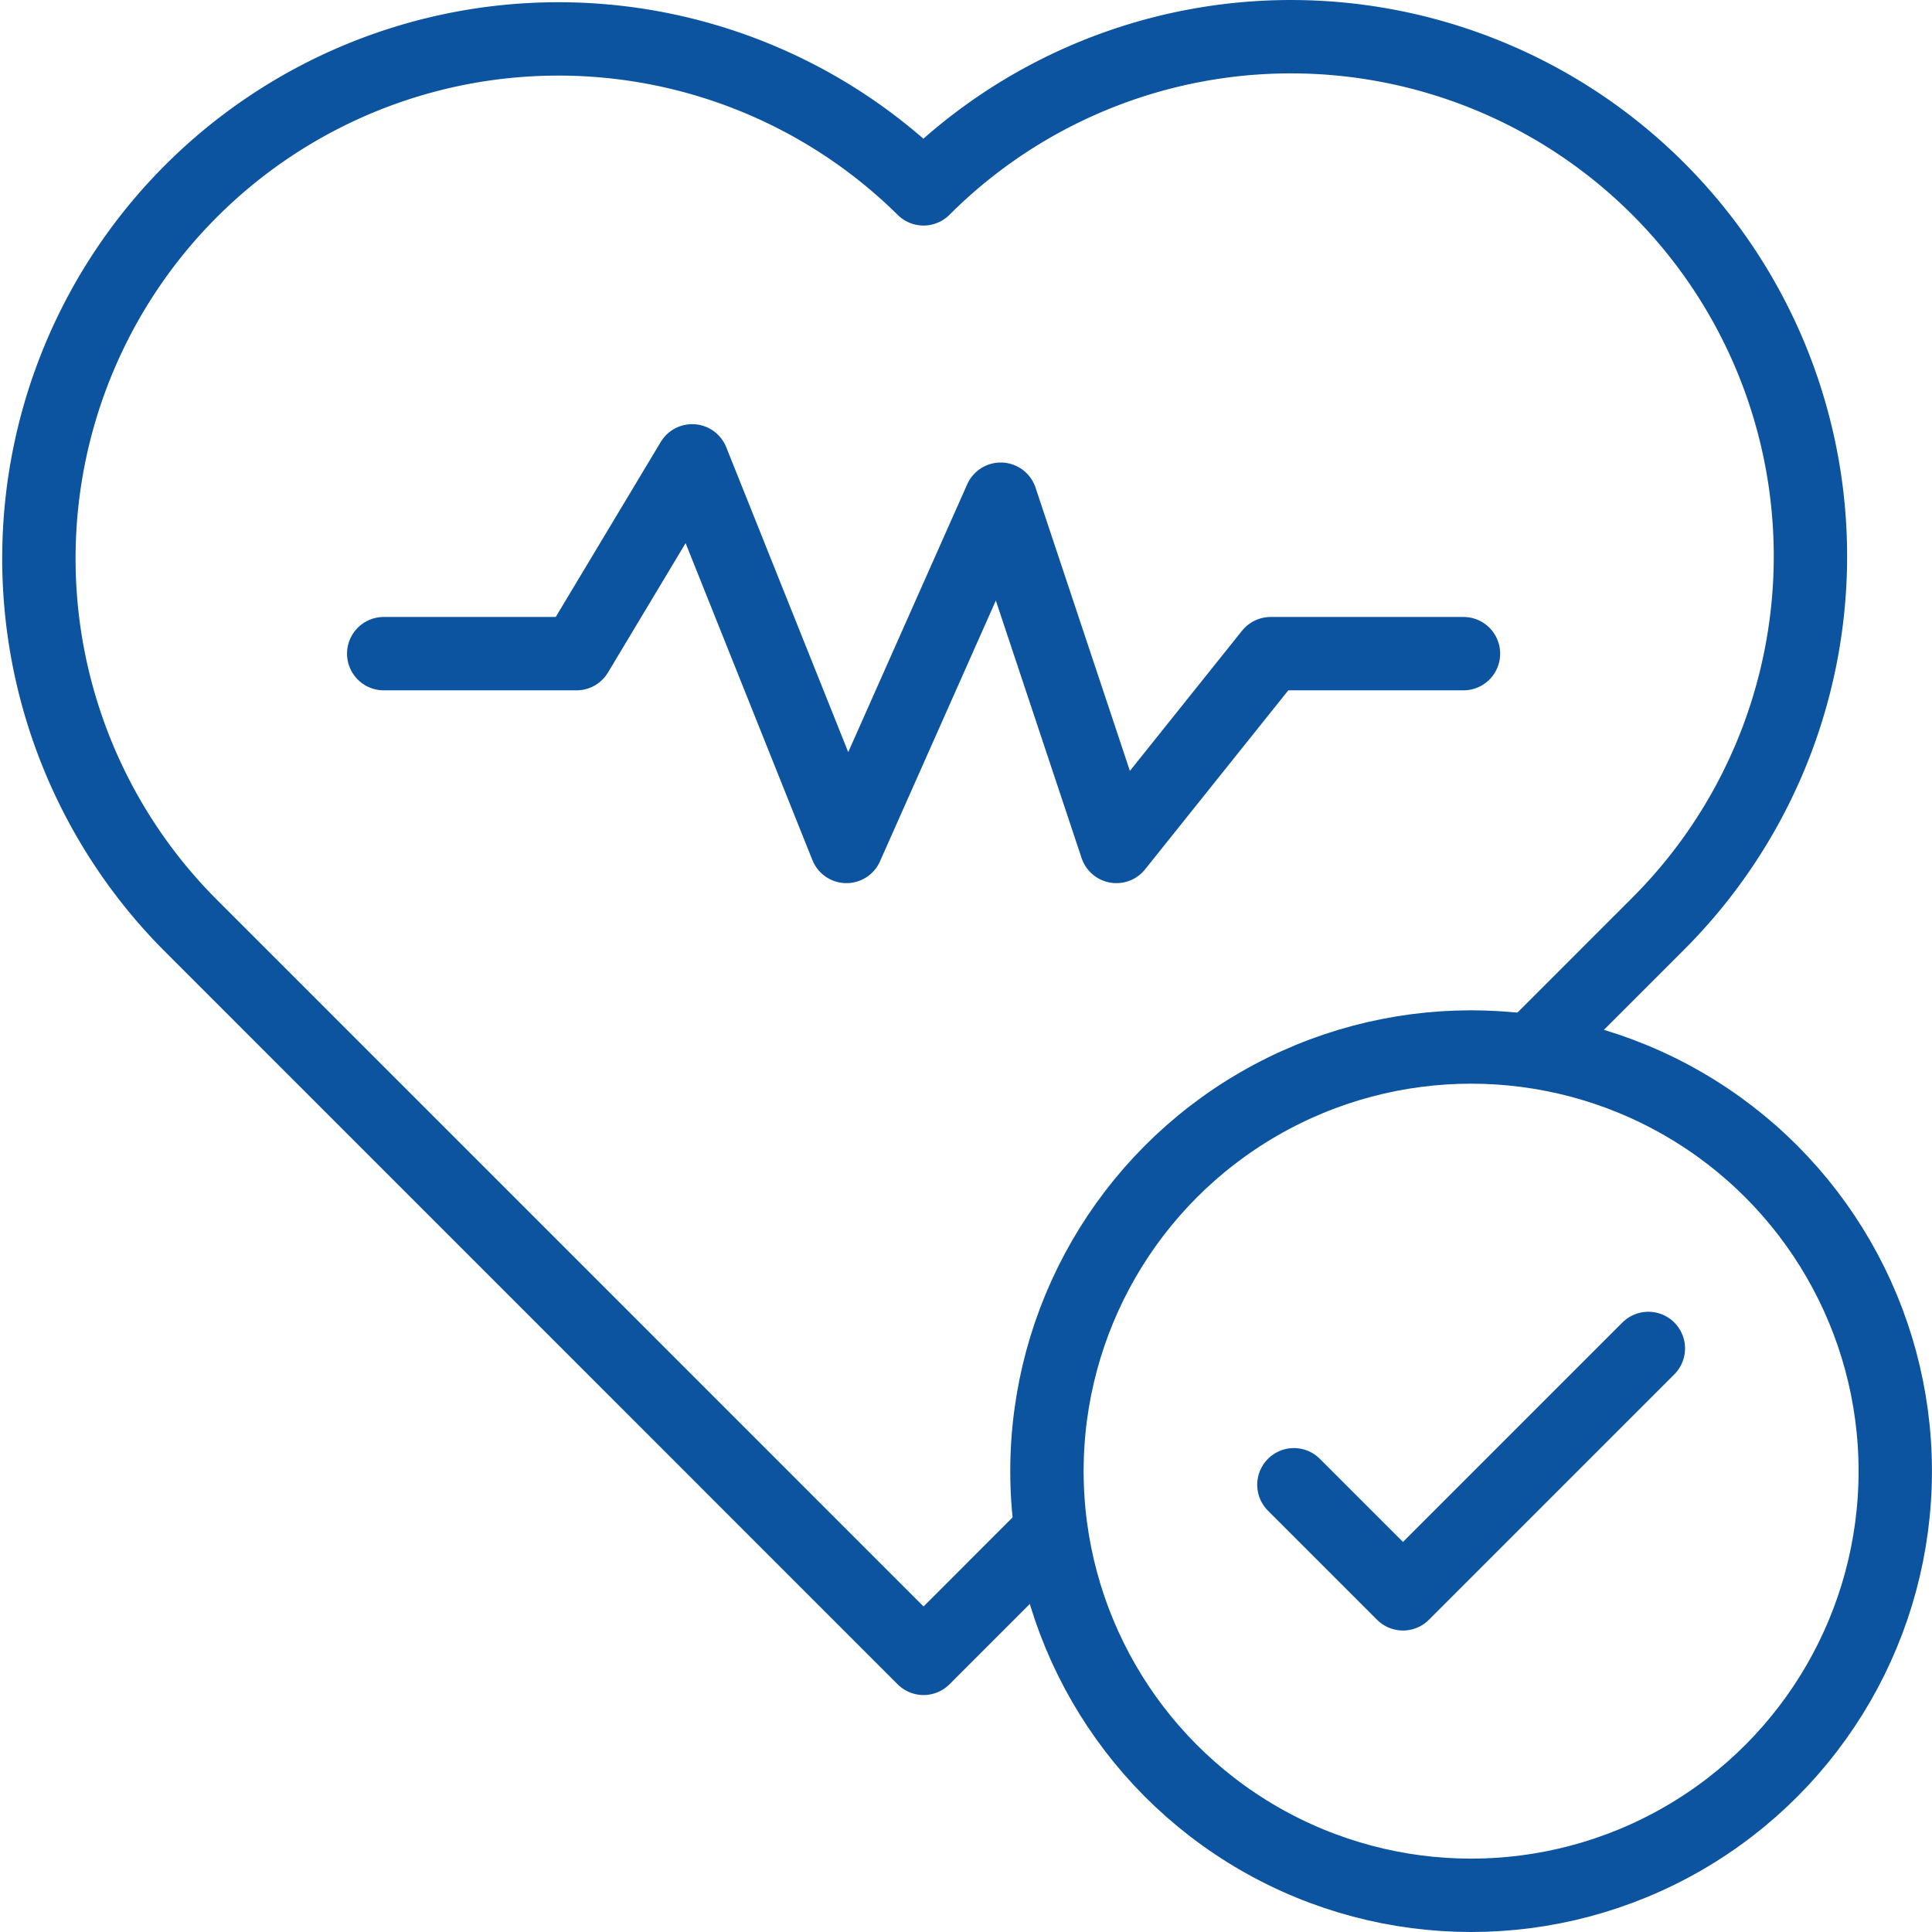 <svg xmlns="http://www.w3.org/2000/svg" width="39.5" height="39.5" viewBox="0 0 39.5 39.5">
  <g id="healthcare_1_" data-name="healthcare (1)" transform="translate(-14.251 -14.25)">
    <circle id="Ellipse_31" data-name="Ellipse 31" cx="8.672" cy="8.672" r="8.672" transform="translate(35.656 35.656)" fill="none" stroke="#0c54a0" stroke-linecap="round" stroke-linejoin="round" stroke-width="1.5"/>
    <path id="Path_1223" data-name="Path 1223" d="M45.654,35.634l2.5-2.5A10.622,10.622,0,1,0,33.133,18.111,10.622,10.622,0,0,0,18.112,33.133L33.133,48.155l2.5-2.5" fill="none" stroke="#0c54a0" stroke-linecap="round" stroke-linejoin="round" stroke-width="1.5"/>
    <path id="Path_1224" data-name="Path 1224" d="M341.038,357.968l2.23,2.23,5.017-5.017" transform="translate(-300.333 -313.362)" fill="none" stroke="#0c54a0" stroke-linecap="round" stroke-linejoin="round" stroke-width="1.5"/>
    <path id="Path_1225" data-name="Path 1225" d="M105,128.942h3.942L111.307,125l3.154,7.884,3.154-7.1,2.365,7.1,3.154-3.942h3.942" transform="translate(-82.904 -101.328)" fill="none" stroke="#0c54a0" stroke-linecap="round" stroke-linejoin="round" stroke-width="1.5"/>
  </g>
</svg>
